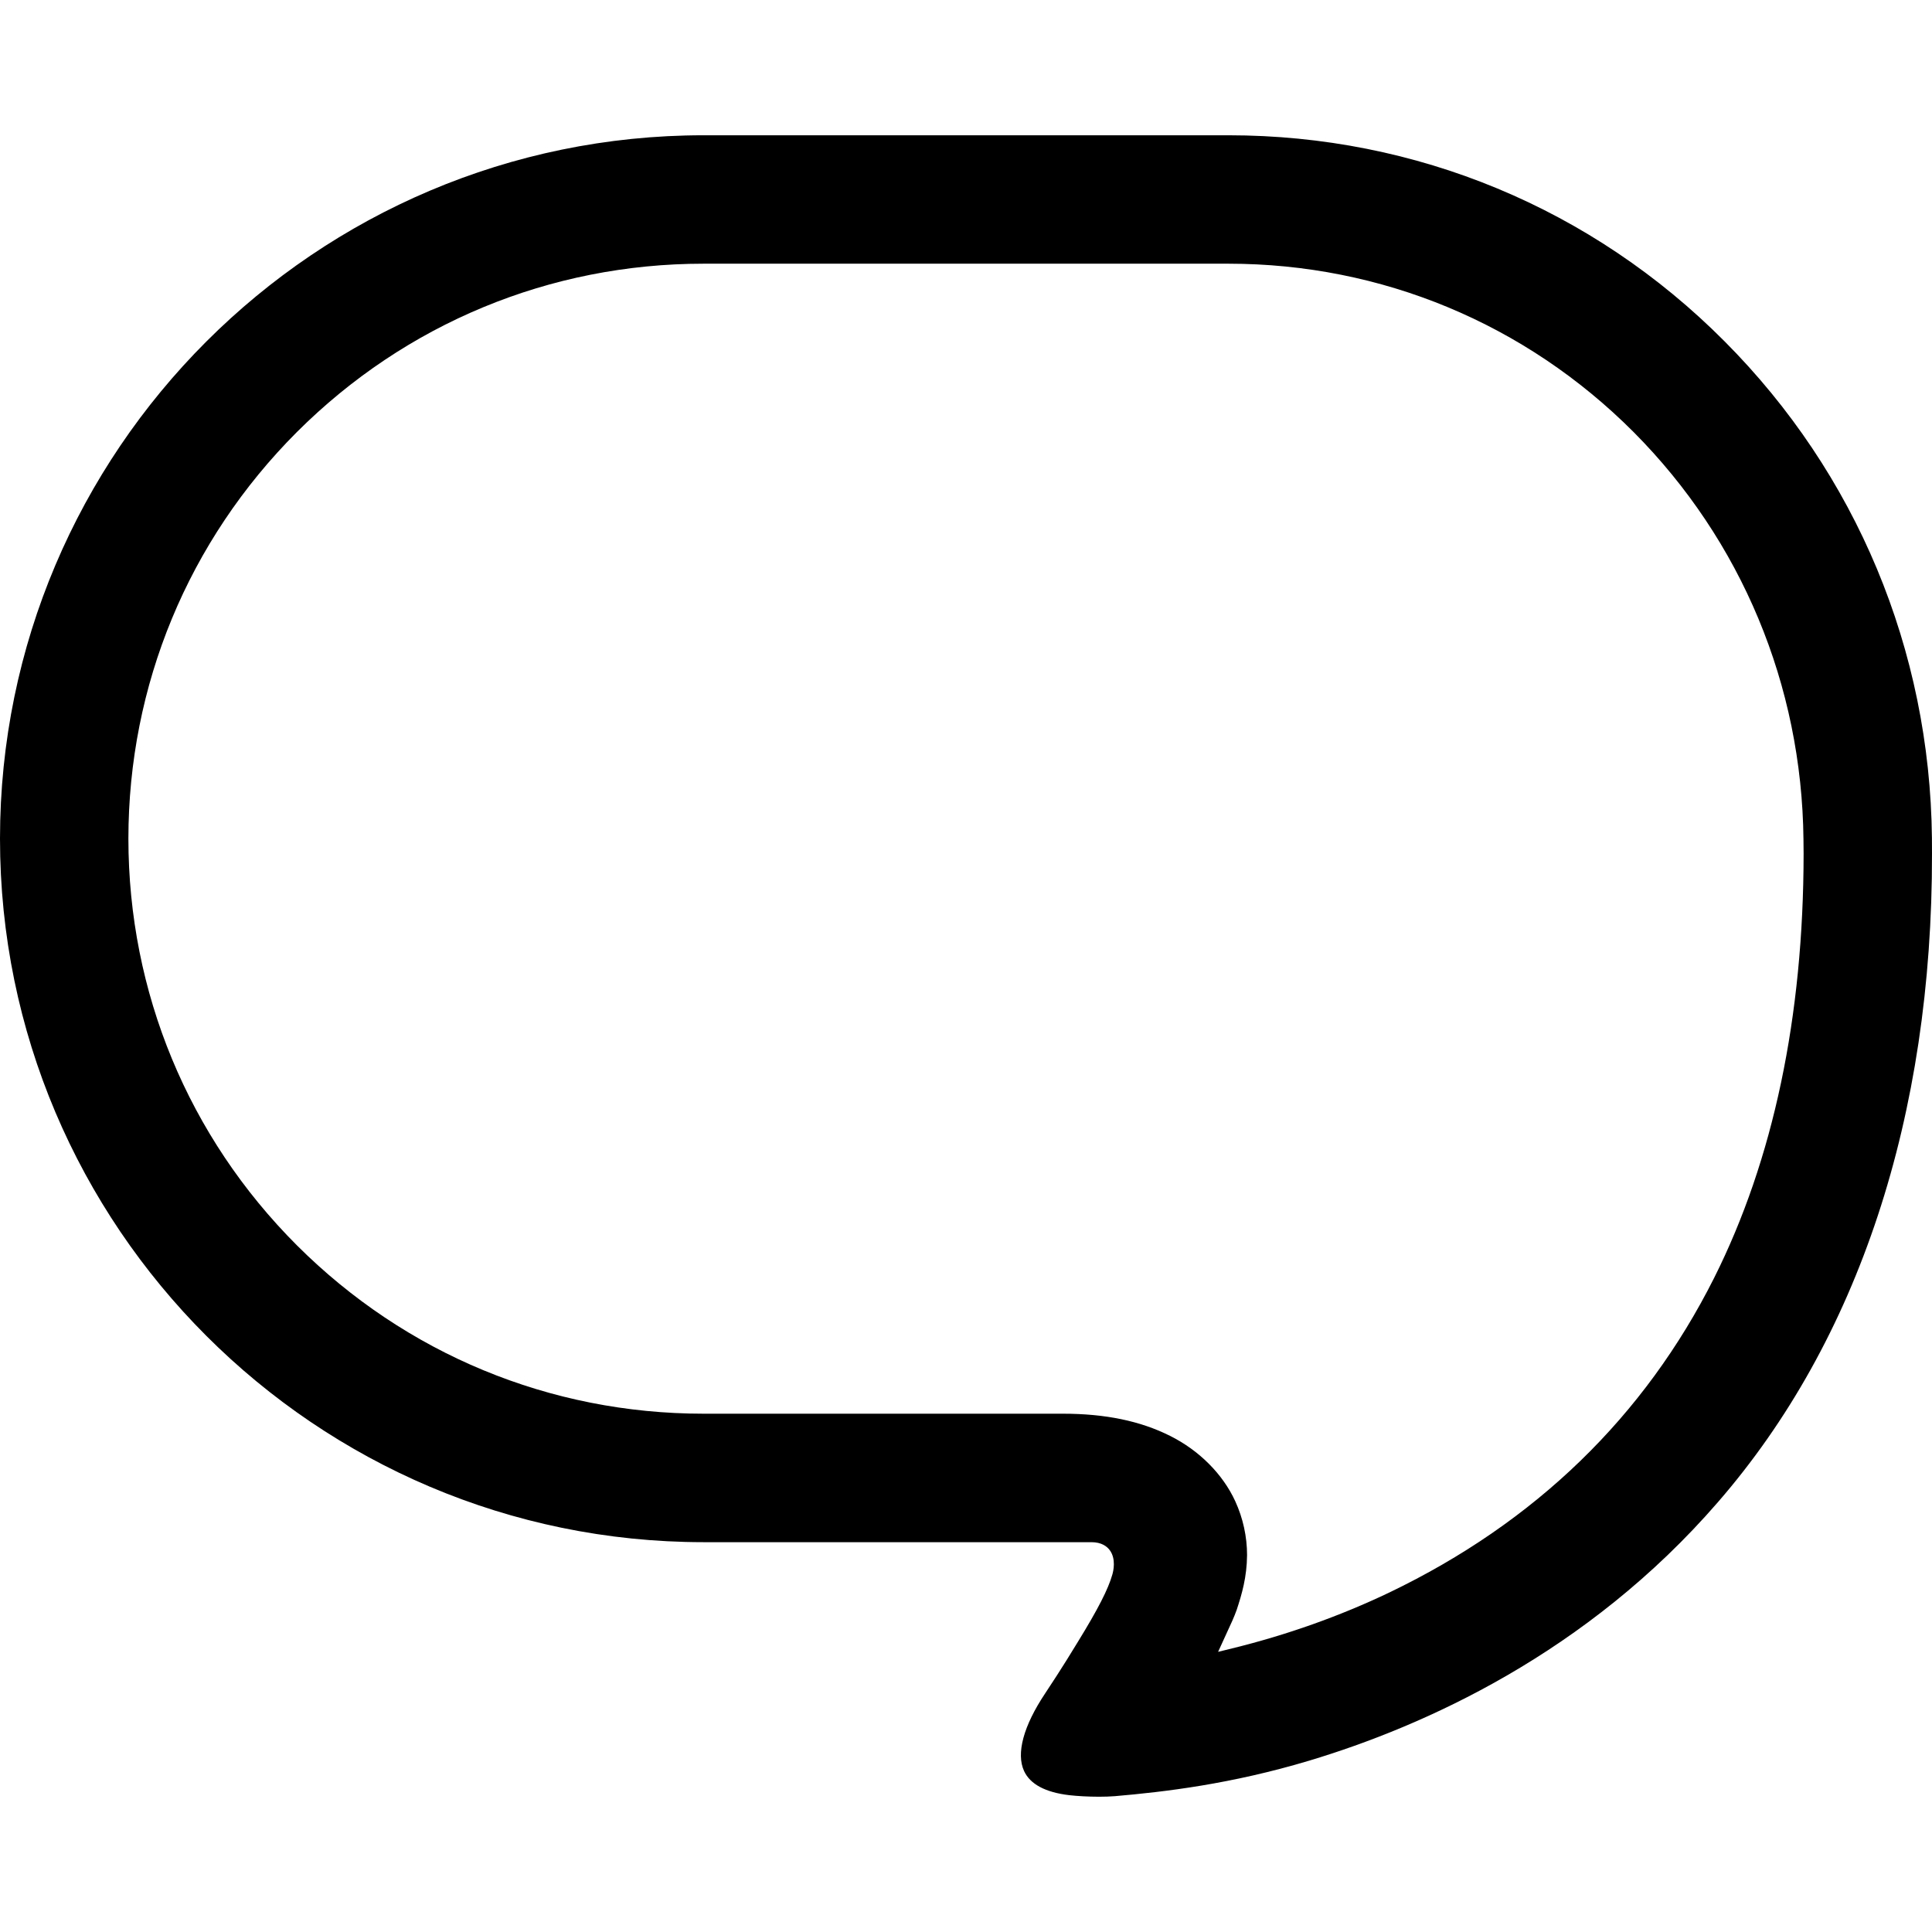 <?xml version="1.0" encoding="utf-8"?>

<!DOCTYPE svg PUBLIC "-//W3C//DTD SVG 1.1//EN" "http://www.w3.org/Graphics/SVG/1.1/DTD/svg11.dtd">

<svg height="800px" width="800px" version="1.1" id="_x32_" xmlns="http://www.w3.org/2000/svg" xmlns:xlink="http://www.w3.org/1999/xlink" 
	 viewBox="0 0 512 512"  xml:space="preserve">
<style type="text/css">
	.st0{fill:#000000;}
</style>
<g>
	<path class="st0" d="M511.981,222.088c-0.53-49.833-20.028-96.577-54.949-131.626C422,55.247,375.329,35.849,325.55,35.849H186.431
		C83.64,35.868,0,119.489,0,222.253c0,102.773,83.64,186.412,186.431,186.44h102.81c2.704,0,4.13,1.142,4.843,2.102
		c1.735,2.32,0.968,5.574,0.694,6.496c-1.079,3.829-3.802,9.155-9.118,17.798c-4.094,6.78-7.895,12.491-8.699,13.706
		c-5.738,8.607-7.711,15.898-5.573,20.54c1.608,3.499,5.646,5.656,11.969,6.405c2.138,0.246,5.098,0.411,7.913,0.411
		c1.48,0,2.905-0.046,4.166-0.146c13.121-1.124,30.847-3.208,51.569-9.429c30.206-9.082,73.498-28.334,108.273-68.5
		c37.205-42.843,56.832-102.261,56.722-171.839L511.981,222.088z M454.272,338.64c-18.476,36.785-47.44,64.835-86.089,83.392
		c-13.066,6.24-27.064,11.221-41.628,14.802l-3.746,0.922l2.43-5.318c0.896-1.918,1.791-3.828,2.504-5.829
		c1.352-4.112,2.686-8.626,2.741-14.491c0-4.879-1.079-9.814-3.125-14.263c-3.29-7.182-9.575-13.505-17.306-17.342
		c-7.858-3.947-17.14-5.866-28.362-5.866h-95.262c-40.678,0-78.943-15.853-107.762-44.634
		c-28.782-28.8-44.624-67.075-44.643-107.762c0.019-40.66,15.862-78.925,44.643-107.743c28.818-28.772,67.084-44.626,107.762-44.626
		H325.55c40.532,0.009,78.669,15.853,107.36,44.607c28.599,28.745,44.589,67.083,45.027,107.936l0.037,3.81
		C477.936,269.5,469.97,307.318,454.272,338.64z"/>
</g>
</svg>